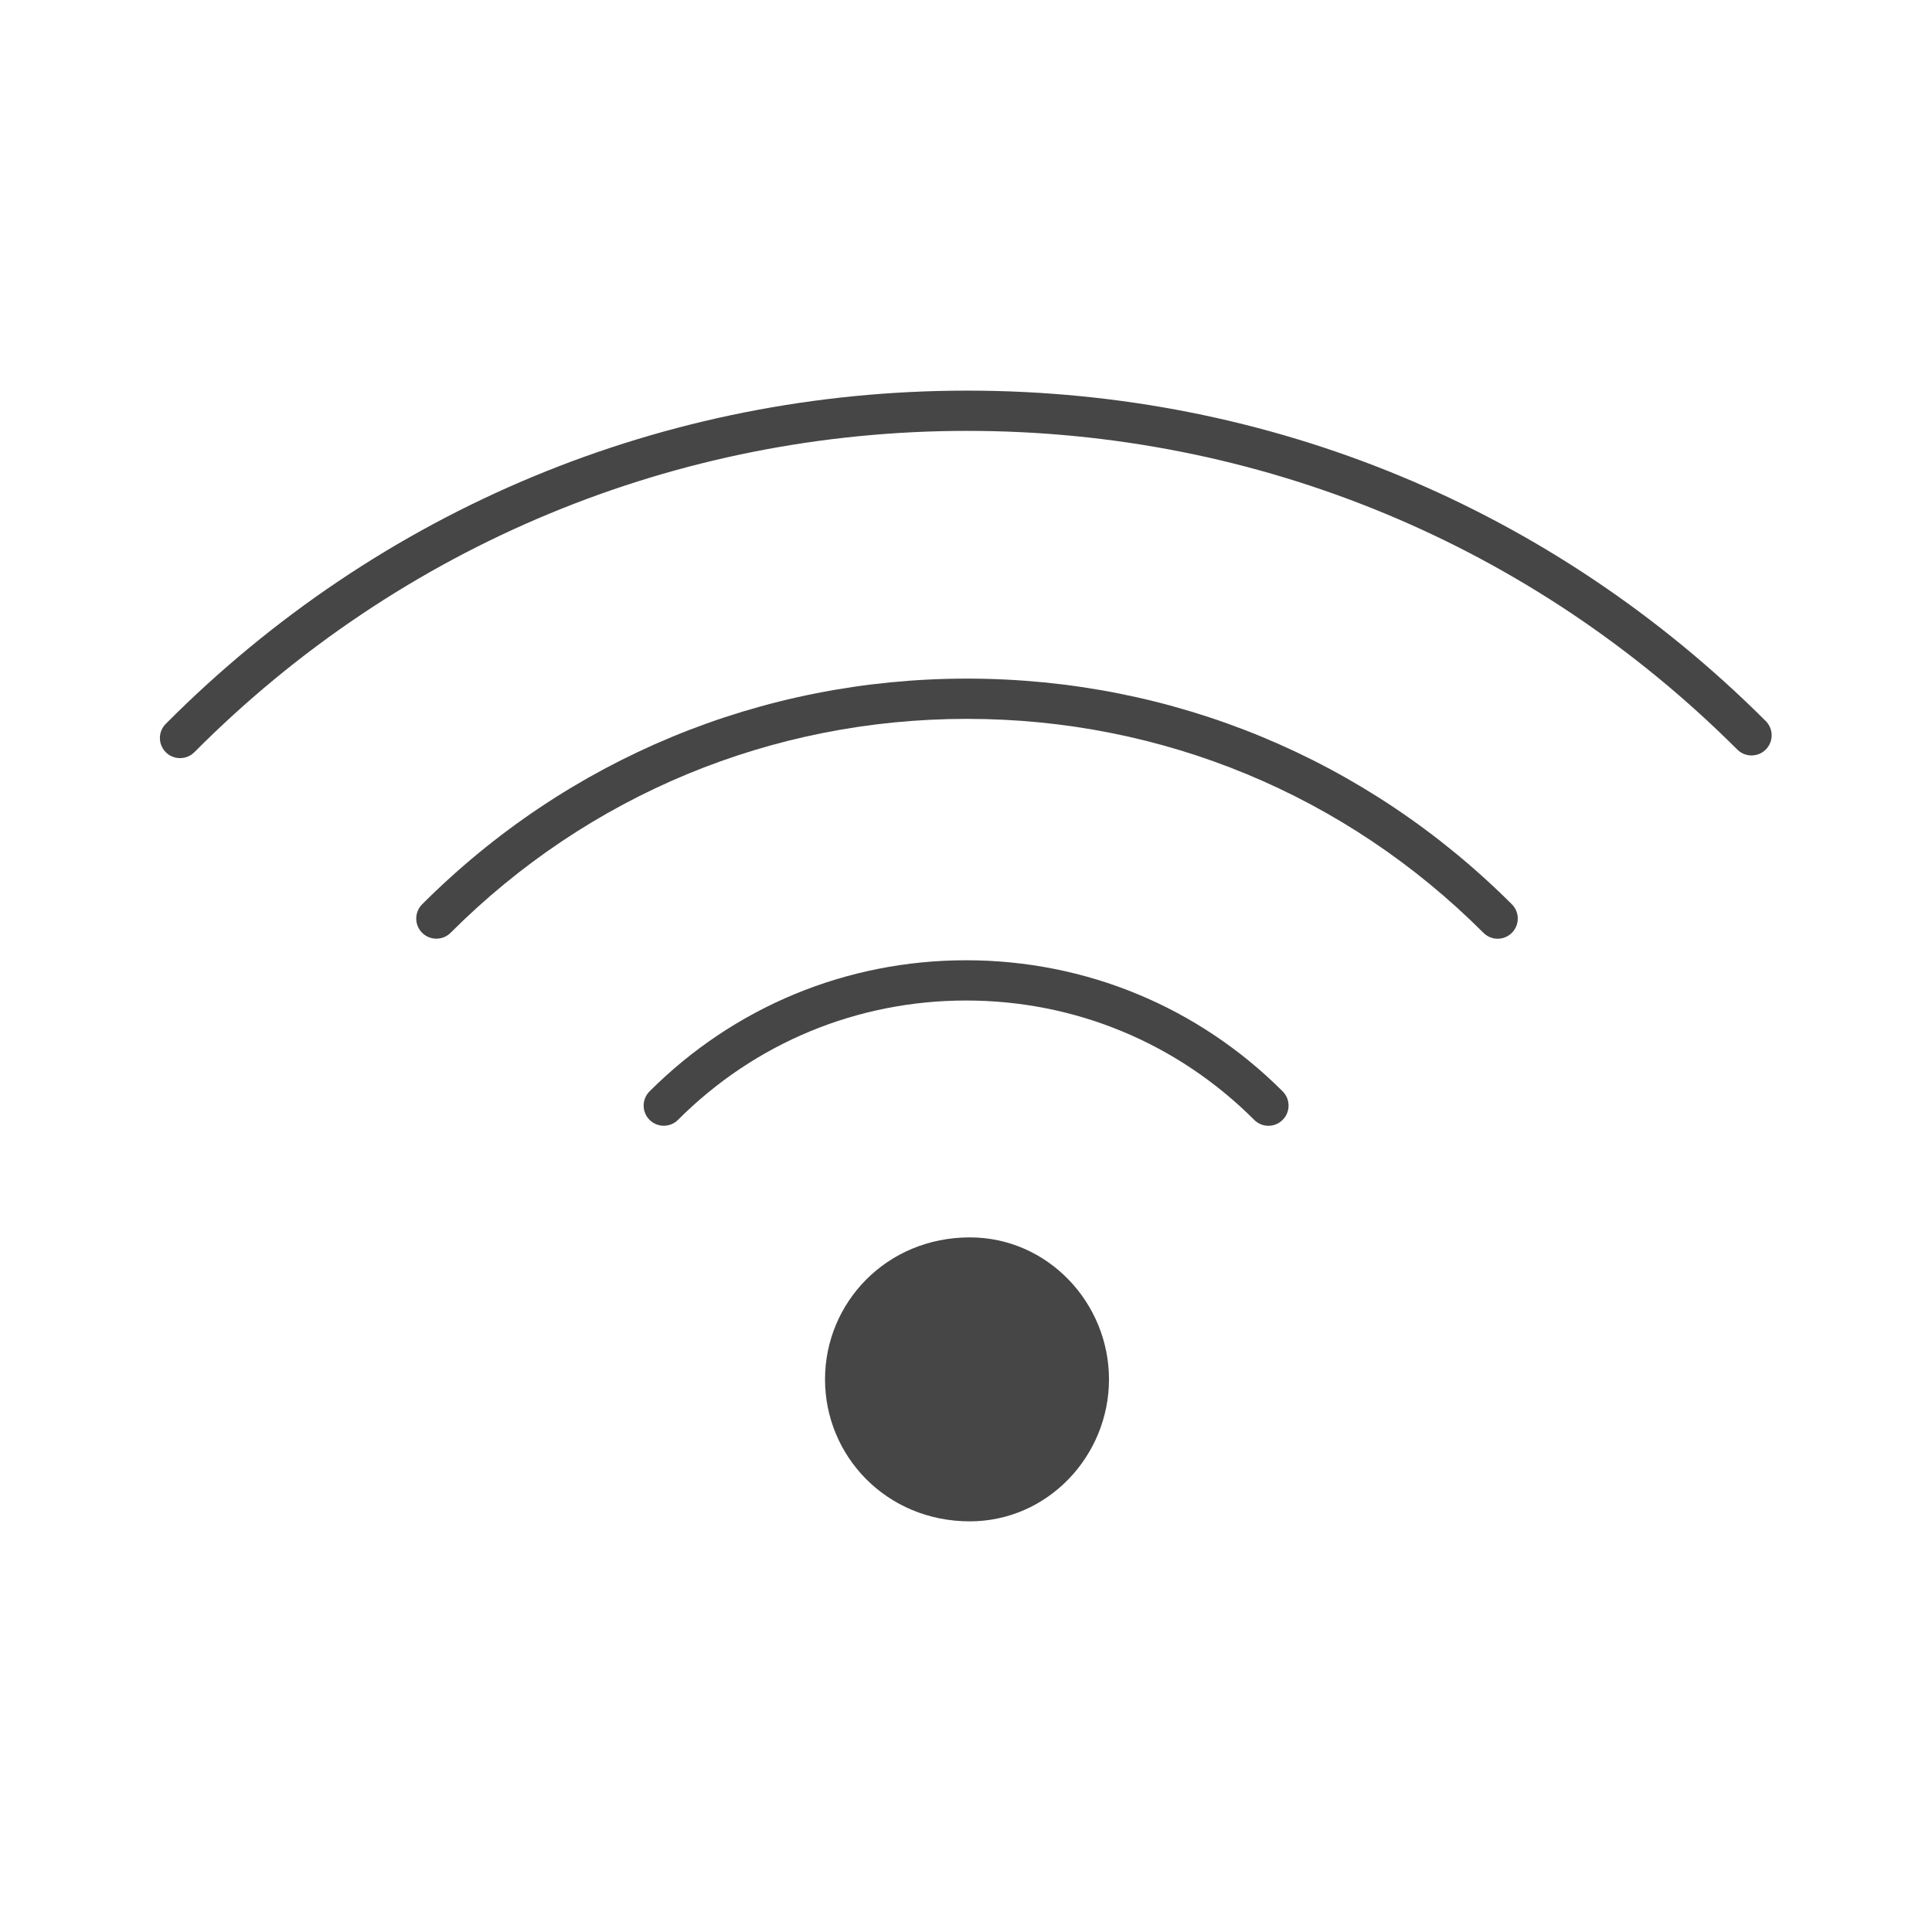 <?xml version="1.0" encoding="UTF-8"?>
<svg id="Security_Networking" data-name="Security Networking" xmlns="http://www.w3.org/2000/svg" viewBox="0 0 192 192">
  <defs>
    <style>
      .cls-1 {
        fill: #464646;
        stroke-width: 0px;
      }
    </style>
  </defs>
  <g id="FortiAP">
    <path id="FortiAP-2" data-name="FortiAP" class="cls-1" d="M96.38,122.97c7.74,0,13.83,6.5,13.83,14.11s-6.09,14.11-13.83,14.11c-8.3,0-14.39-6.5-14.39-14.11s6.09-14.11,14.39-14.11Z"/>
    <path class="cls-1" d="M17.89,75.34c-.51,0-1.02-.19-1.41-.58-.78-.78-.79-2.05,0-2.83,21.24-21.35,49.52-33.11,79.63-33.11s58.16,11.66,79.37,32.84c.78.78.78,2.05,0,2.83-.78.78-2.05.78-2.83,0-20.45-20.42-47.64-31.67-76.54-31.67s-56.31,11.34-76.79,31.93c-.39.39-.9.59-1.42.59Z"/>
    <path class="cls-1" d="M126.05,111.88c-.51,0-1.02-.2-1.41-.59-7.65-7.65-17.82-11.86-28.63-11.86s-20.99,4.21-28.63,11.86c-.78.78-2.05.78-2.83,0-.78-.78-.78-2.05,0-2.83,8.4-8.4,19.58-13.03,31.46-13.03s23.06,4.63,31.46,13.03c.78.78.78,2.05,0,2.83-.39.39-.9.59-1.41.59Z"/>
    <path class="cls-1" d="M148.83,93.29c-.51,0-1.02-.2-1.41-.59-13.71-13.71-31.93-21.26-51.32-21.26s-37.61,7.55-51.32,21.26c-.78.78-2.05.78-2.83,0-.78-.78-.78-2.05,0-2.83,14.46-14.46,33.69-22.43,54.15-22.43s39.68,7.97,54.15,22.43c.78.78.78,2.05,0,2.83-.39.39-.9.59-1.41.59Z"/>
  </g>
</svg>